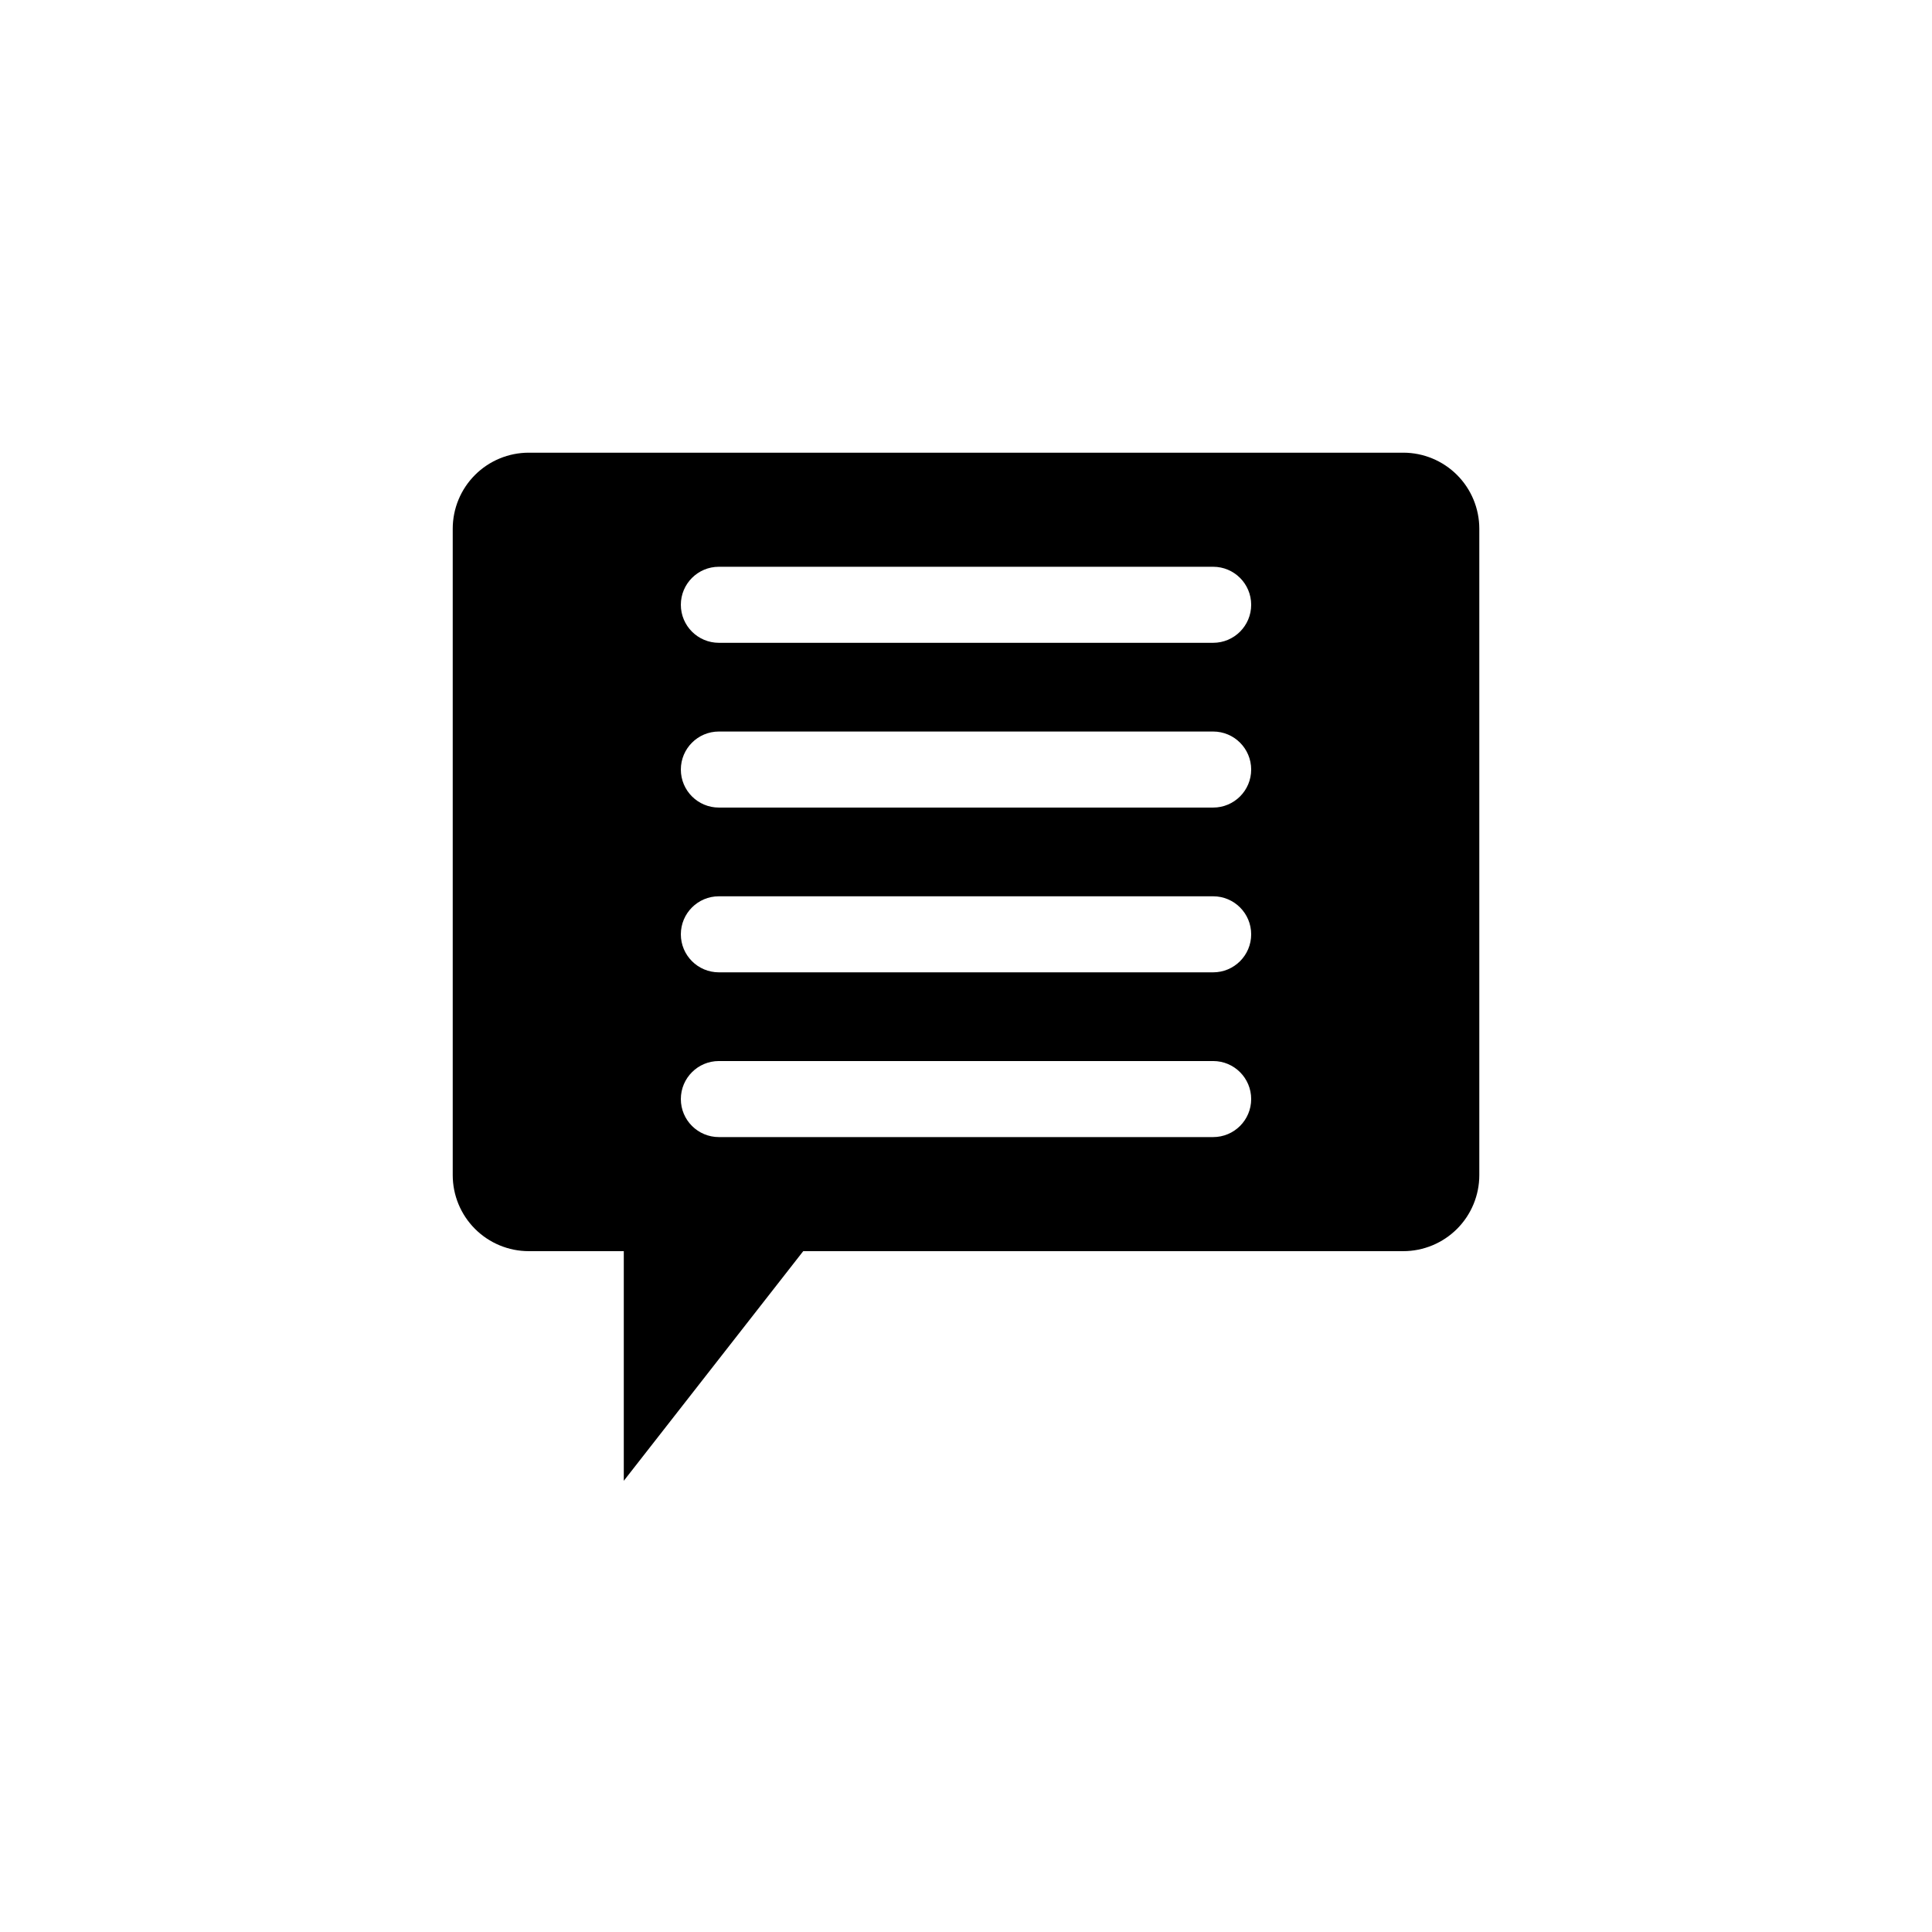 <?xml version="1.0" encoding="UTF-8"?>
<!-- Uploaded to: SVG Repo, www.svgrepo.com, Generator: SVG Repo Mixer Tools -->
<svg fill="#000000" width="800px" height="800px" version="1.1" viewBox="144 144 512 512" xmlns="http://www.w3.org/2000/svg">
 <g>
  <path d="m515.88 475.57h-231.75c-5.344 0-10.469-2.125-14.25-5.902-3.777-3.781-5.902-8.906-5.902-14.25v-171.3c0-5.344 2.125-10.469 5.902-14.25 3.781-3.777 8.906-5.902 14.25-5.902h231.75c5.344 0 10.469 2.125 14.25 5.902 3.777 3.781 5.902 8.906 5.902 14.25v171.3c0 5.344-2.125 10.469-5.902 14.25-3.781 3.777-8.906 5.902-14.25 5.902zm-181.37-50.383c-5.566 0-10.078 4.512-10.078 10.078s4.512 10.074 10.078 10.074h130.99-0.004c5.566 0 10.078-4.508 10.078-10.074s-4.512-10.078-10.078-10.078zm0-43.66c-5.566 0-10.078 4.512-10.078 10.078 0 5.566 4.512 10.074 10.078 10.074h130.99-0.004c5.566 0 10.078-4.508 10.078-10.074 0-5.566-4.512-10.078-10.078-10.078zm0-43.664c-5.566 0-10.078 4.512-10.078 10.078 0 5.562 4.512 10.074 10.078 10.074h130.99-0.004c5.566 0 10.078-4.512 10.078-10.074 0-5.566-4.512-10.078-10.078-10.078zm0-43.664c-5.566 0-10.078 4.512-10.078 10.074 0 5.566 4.512 10.078 10.078 10.078h130.99-0.004c5.566 0 10.078-4.512 10.078-10.078 0-5.562-4.512-10.074-10.078-10.074z"/>
  <path d="m309.31 450.38h67.238l-67.238 86.047z"/>
 </g>
</svg>